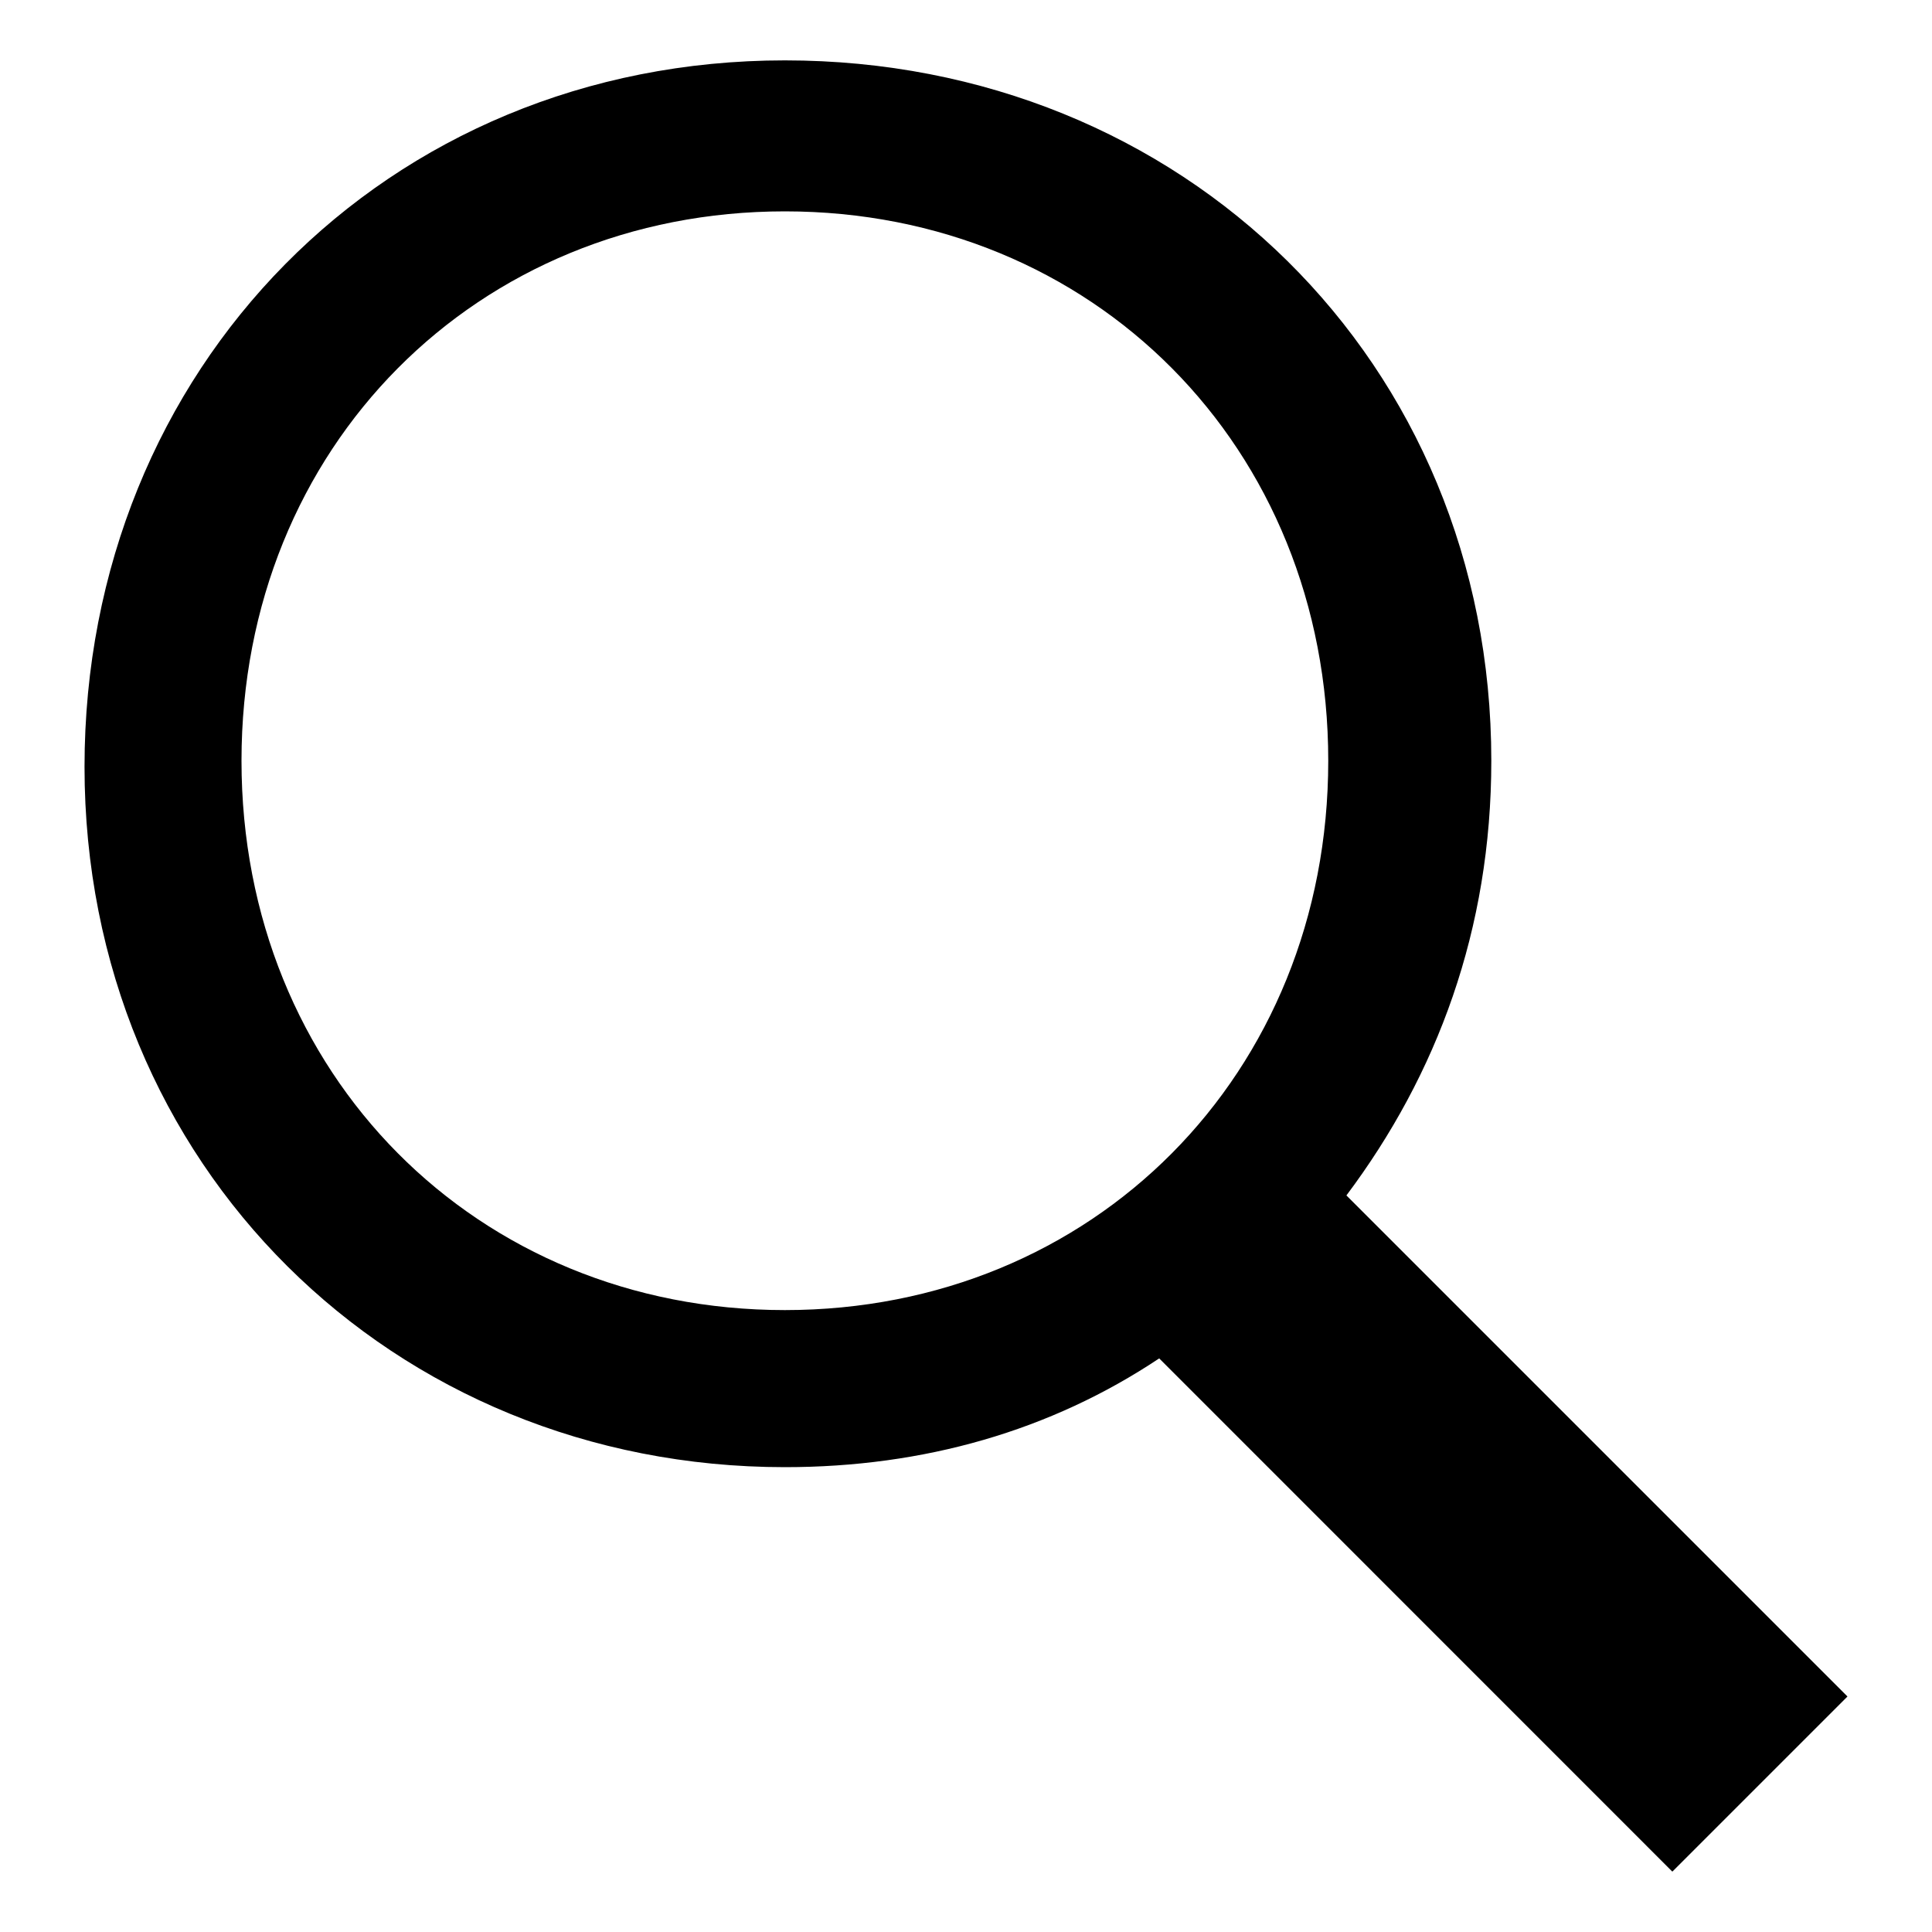 <svg width="20" height="20" viewBox="0 0 20 20" fill="none" xmlns="http://www.w3.org/2000/svg">
<g clip-path="url(#clip0_319_103)">
<path d="M19.125 17.562L13.938 12.375C14.875 11.125 15.438 9.625 15.438 7.875C15.438 3.75 12.25 0.625 8.125 0.625C4 0.625 0.875 3.812 0.875 7.938C0.875 12.062 4.062 15.188 8.125 15.188C9.562 15.188 10.875 14.812 12 14.062L17.312 19.375L19.125 17.562ZM2.5 7.875C2.5 4.625 4.938 2.188 8.125 2.188C11.312 2.188 13.75 4.625 13.75 7.875C13.75 11.125 11.312 13.562 8.125 13.562C4.938 13.562 2.5 11.125 2.5 7.875Z" fill="black"/>
</g>
<defs>
<clipPath id="clip0_319_103">
<rect width="20" height="20" fill="white"/>
</clipPath>
</defs>
</svg>
